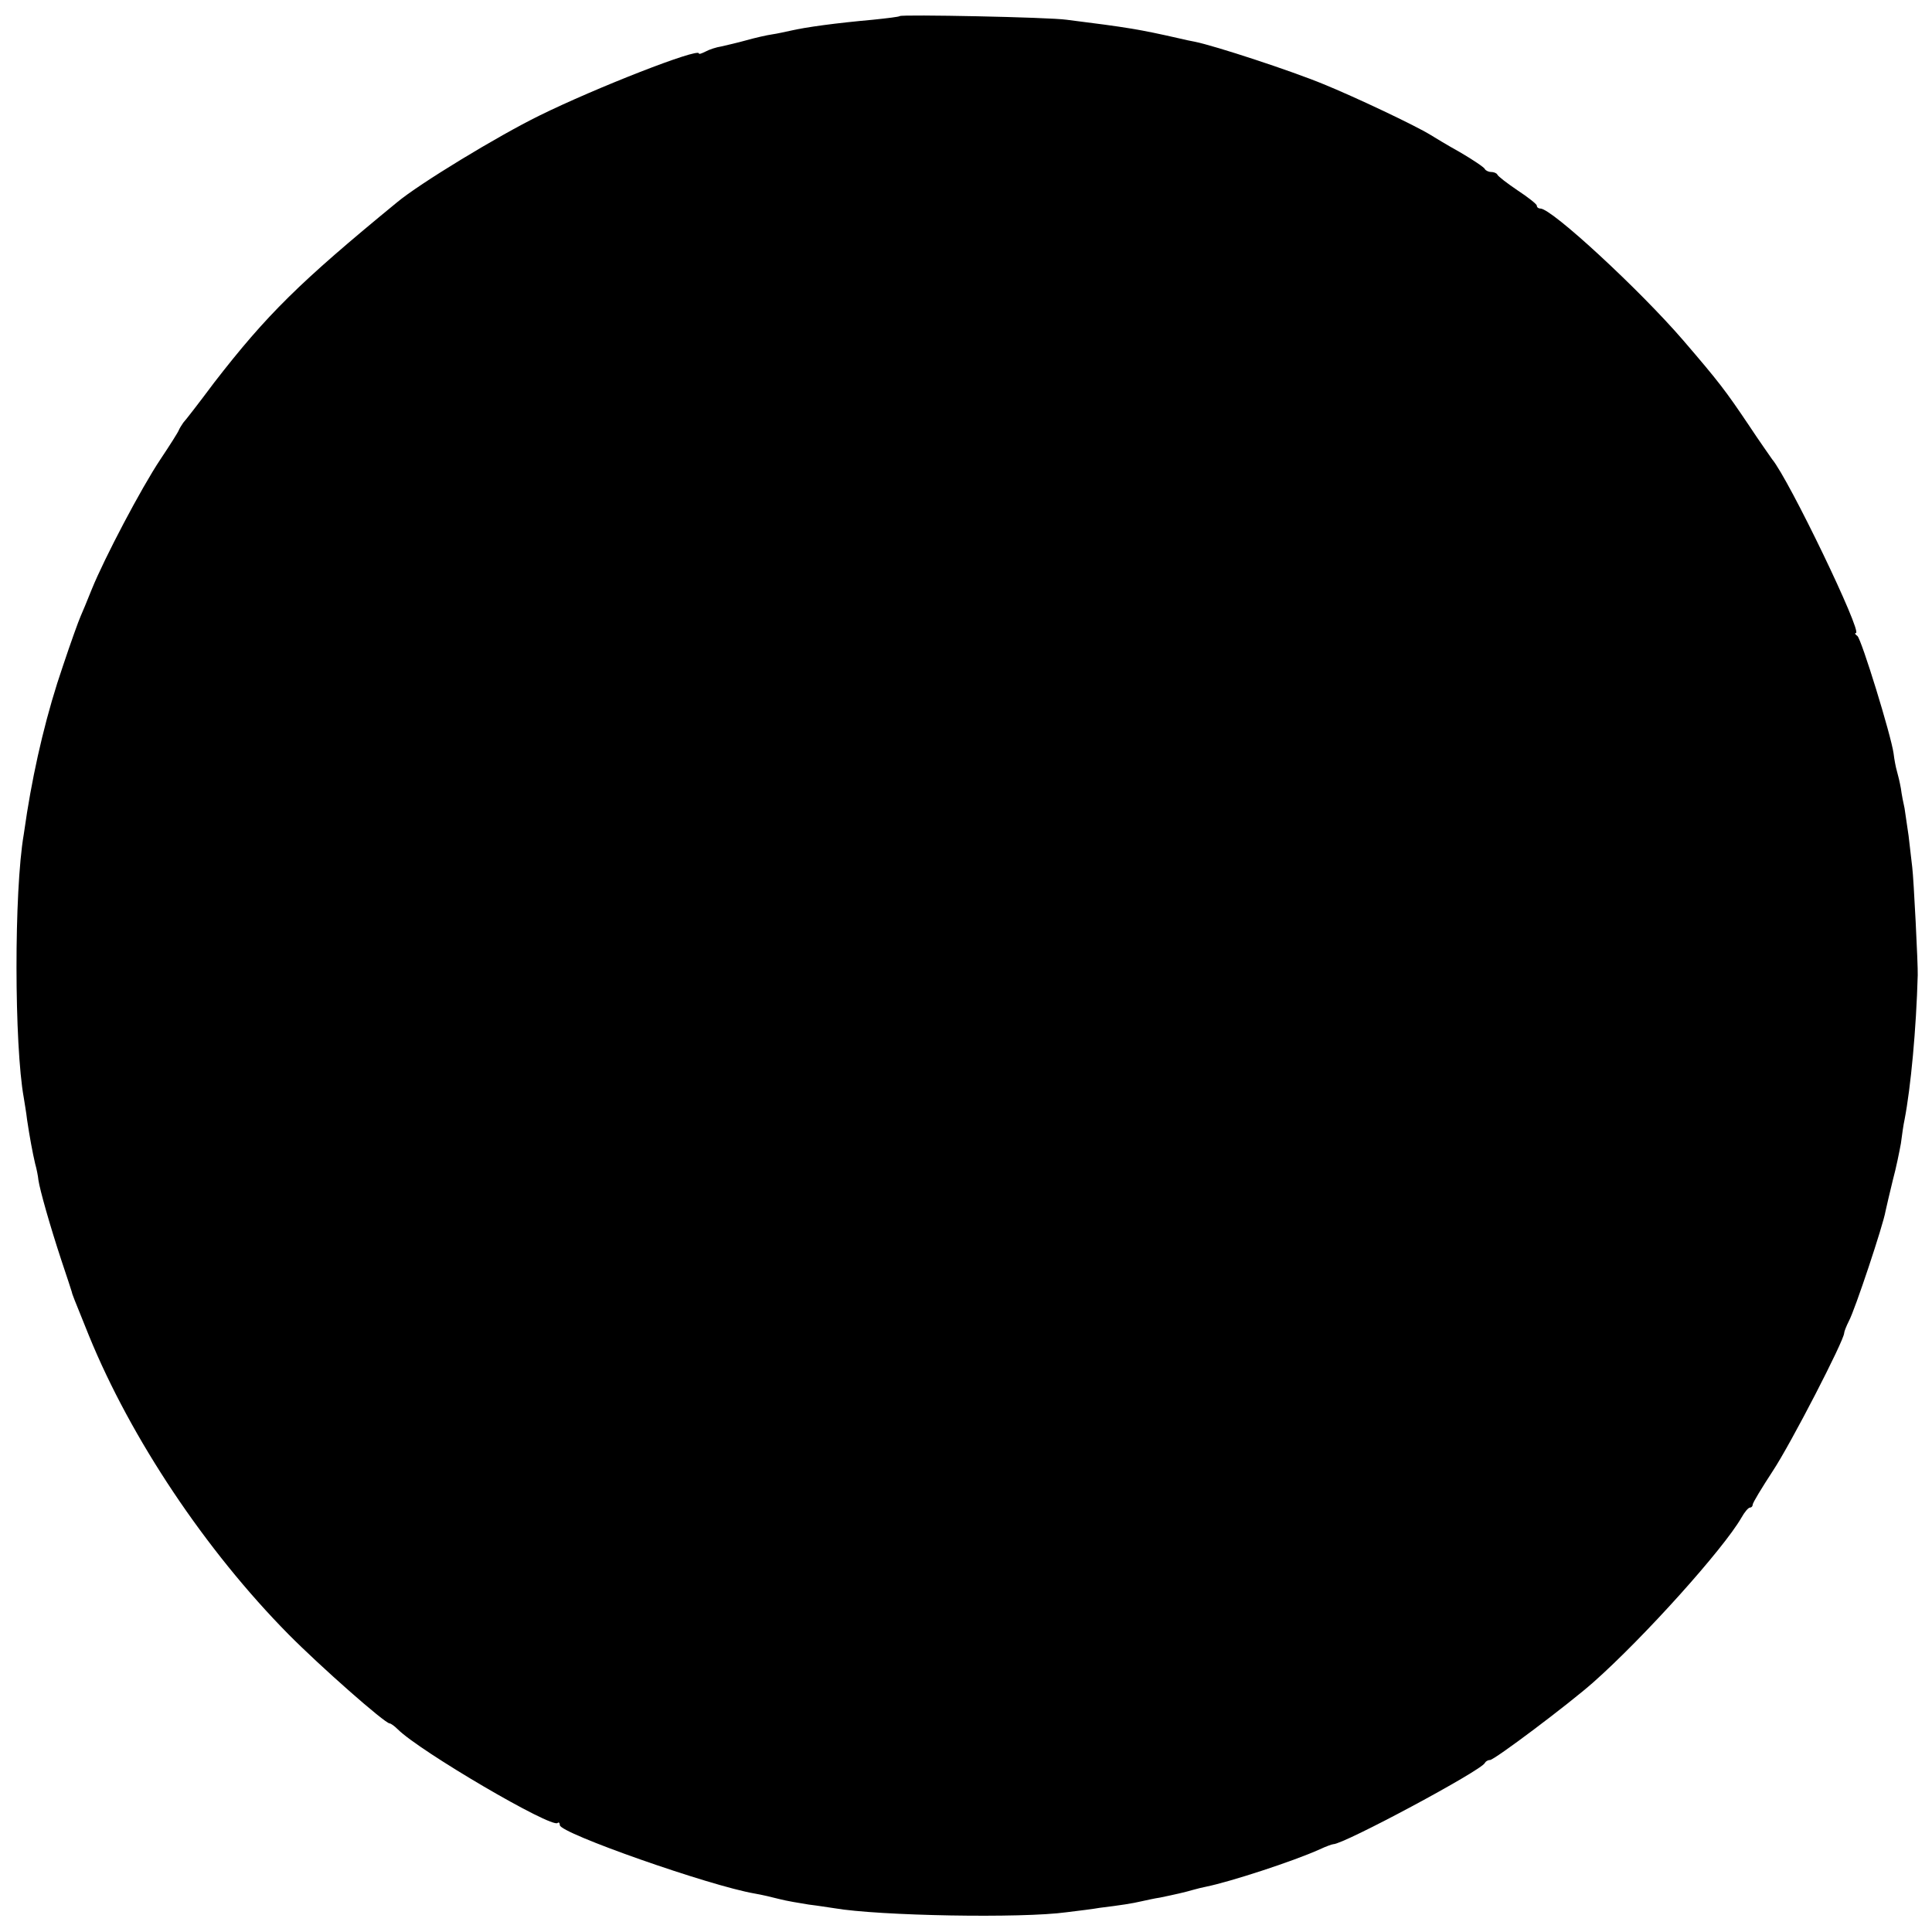 <?xml version="1.0" standalone="no"?>
<!DOCTYPE svg PUBLIC "-//W3C//DTD SVG 20010904//EN"
 "http://www.w3.org/TR/2001/REC-SVG-20010904/DTD/svg10.dtd">
<svg version="1.0" xmlns="http://www.w3.org/2000/svg"
 width="528pt" height="528pt" viewBox="0 0 528 528"
 preserveAspectRatio="xMidYMid meet">
<g transform="translate(0,528) scale(0.1,-0.1)"
fill="#000000" stroke="none">
<path d="M2459 5236 c-2 -2 -35 -6 -74 -10 -100 -9 -182 -20 -225 -30 -14 -3
-36 -8 -50 -10 -14 -2 -45 -9 -70 -16 -25 -7 -56 -14 -69 -17 -13 -2 -32 -8
-43 -14 -10 -5 -18 -8 -18 -5 0 16 -282 -94 -436 -170 -114 -56 -328 -186
-389 -237 -267 -219 -356 -307 -500 -493 -41 -55 -79 -104 -84 -109 -4 -6 -10
-15 -12 -20 -2 -6 -25 -42 -51 -81 -52 -78 -152 -268 -187 -354 -12 -30 -26
-64 -31 -75 -5 -11 -27 -72 -48 -135 -43 -125 -76 -263 -98 -400 -3 -19 -7
-46 -9 -60 -27 -156 -26 -577 0 -720 2 -14 7 -41 9 -60 7 -47 15 -90 22 -120
4 -14 8 -34 9 -45 4 -27 31 -123 63 -220 15 -44 27 -82 28 -85 1 -6 4 -14 47
-120 115 -282 319 -587 545 -816 87 -88 264 -244 277 -244 3 0 13 -7 22 -16
60 -60 422 -272 437 -256 3 3 6 0 6 -6 0 -22 410 -166 533 -187 18 -3 48 -10
67 -15 19 -5 55 -11 80 -15 25 -3 56 -8 70 -10 122 -21 513 -28 635 -11 33 4
74 9 90 12 57 7 90 12 115 18 14 3 36 8 50 10 39 8 70 15 90 21 10 3 27 7 37
9 64 13 237 69 310 102 17 8 34 14 37 14 29 0 406 202 414 222 2 4 8 8 14 8
12 0 214 152 282 212 140 124 356 365 405 450 9 16 19 28 24 28 4 0 7 4 7 8 0
5 25 46 55 92 49 74 195 357 195 377 0 4 6 19 13 33 16 29 94 263 100 300 3
14 12 52 20 85 9 33 18 78 22 100 3 23 7 52 10 65 17 88 32 248 36 395 1 26
-11 264 -15 295 -2 19 -7 58 -10 86 -4 28 -9 61 -11 75 -3 13 -8 38 -10 54 -3
17 -8 38 -11 48 -3 10 -7 31 -9 48 -7 50 -88 313 -99 321 -6 4 -8 8 -4 8 19 0
-183 420 -229 475 -4 6 -34 48 -65 95 -62 92 -80 116 -178 230 -118 137 -359
360 -390 360 -5 0 -10 3 -10 8 0 4 -24 23 -53 42 -28 19 -53 38 -55 43 -2 4
-10 7 -17 7 -7 0 -15 4 -17 8 -1 4 -32 25 -68 46 -36 20 -72 42 -80 47 -42 26
-207 104 -293 139 -87 36 -297 105 -352 116 -11 2 -30 6 -42 9 -110 25 -141
30 -308 51 -48 7 -451 15 -456 10z"/>
</g>
</svg>
